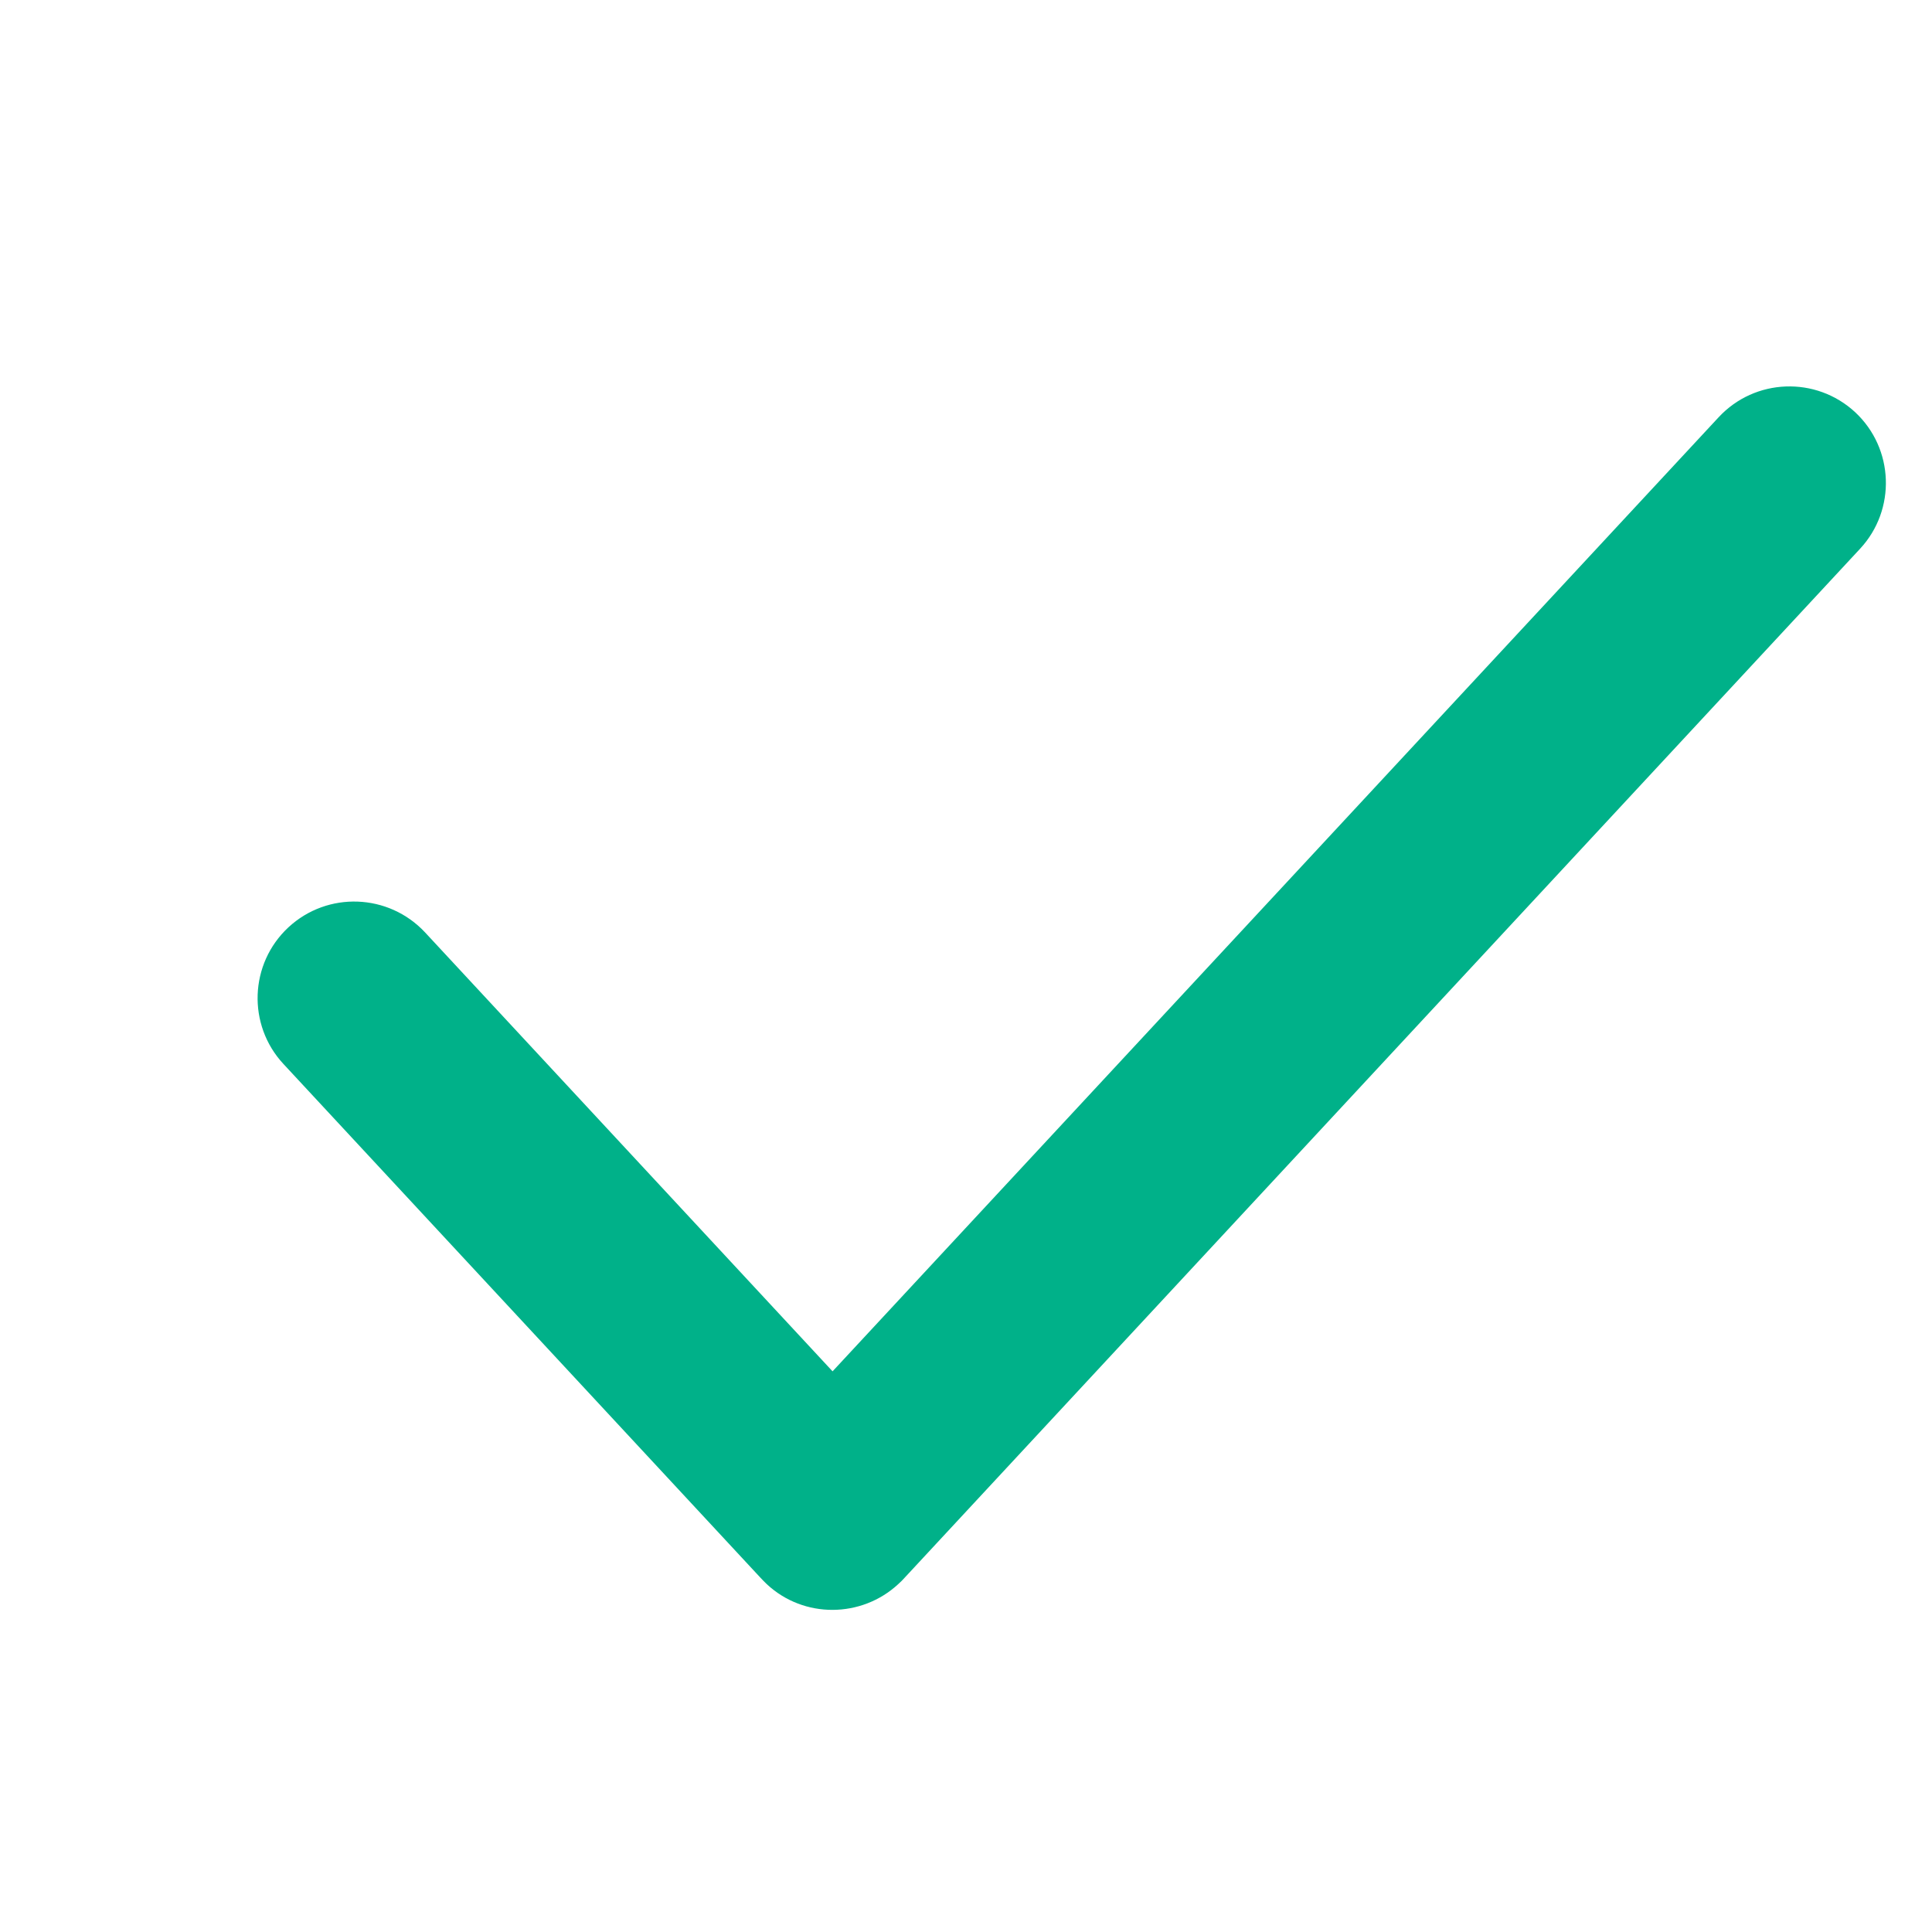 <svg width="15" height="15" viewBox="0 0 15 15" version="1.1" xmlns="http://www.w3.org/2000/svg" xmlns:xlink="http://www.w3.org/1999/xlink">
<title>Checkmark icon</title>
<desc>Created using Figma</desc>
<g id="Canvas" transform="translate(-10459 1578)">
<clipPath id="clip-0" clip-rule="evenodd">
<path d="M 10459 -1578L 10474 -1578L 10474 -1563L 10459 -1563L 10459 -1578Z" fill="#FFFFFF"/>
</clipPath>
<g id="Checkmark icon" clip-path="url(#clip-0)">
<g id="Close icon">
<use xlink:href="#path0_fill" transform="translate(10461 -1575)" fill="#00B189"/>
</g>
</g>
</g>
<defs>
<path id="path0_fill" fill-rule="evenodd" d="M 12.442 1.26C 12.723 0.957 12.706 0.482 12.403 0.2C 12.099 -0.081 11.625 -0.064 11.343 0.24L 4.464 7.647L 1.3 4.239C 1.017 3.936 0.543 3.918 0.239 4.2C -0.064 4.482 -0.081 4.957 0.2 5.26L 3.901 9.246C 3.918 9.264 3.935 9.282 3.954 9.3C 4.242 9.568 4.689 9.563 4.974 9.299C 4.992 9.283 5.009 9.266 5.024 9.249L 12.442 1.26Z"/>
</defs>
</svg>
